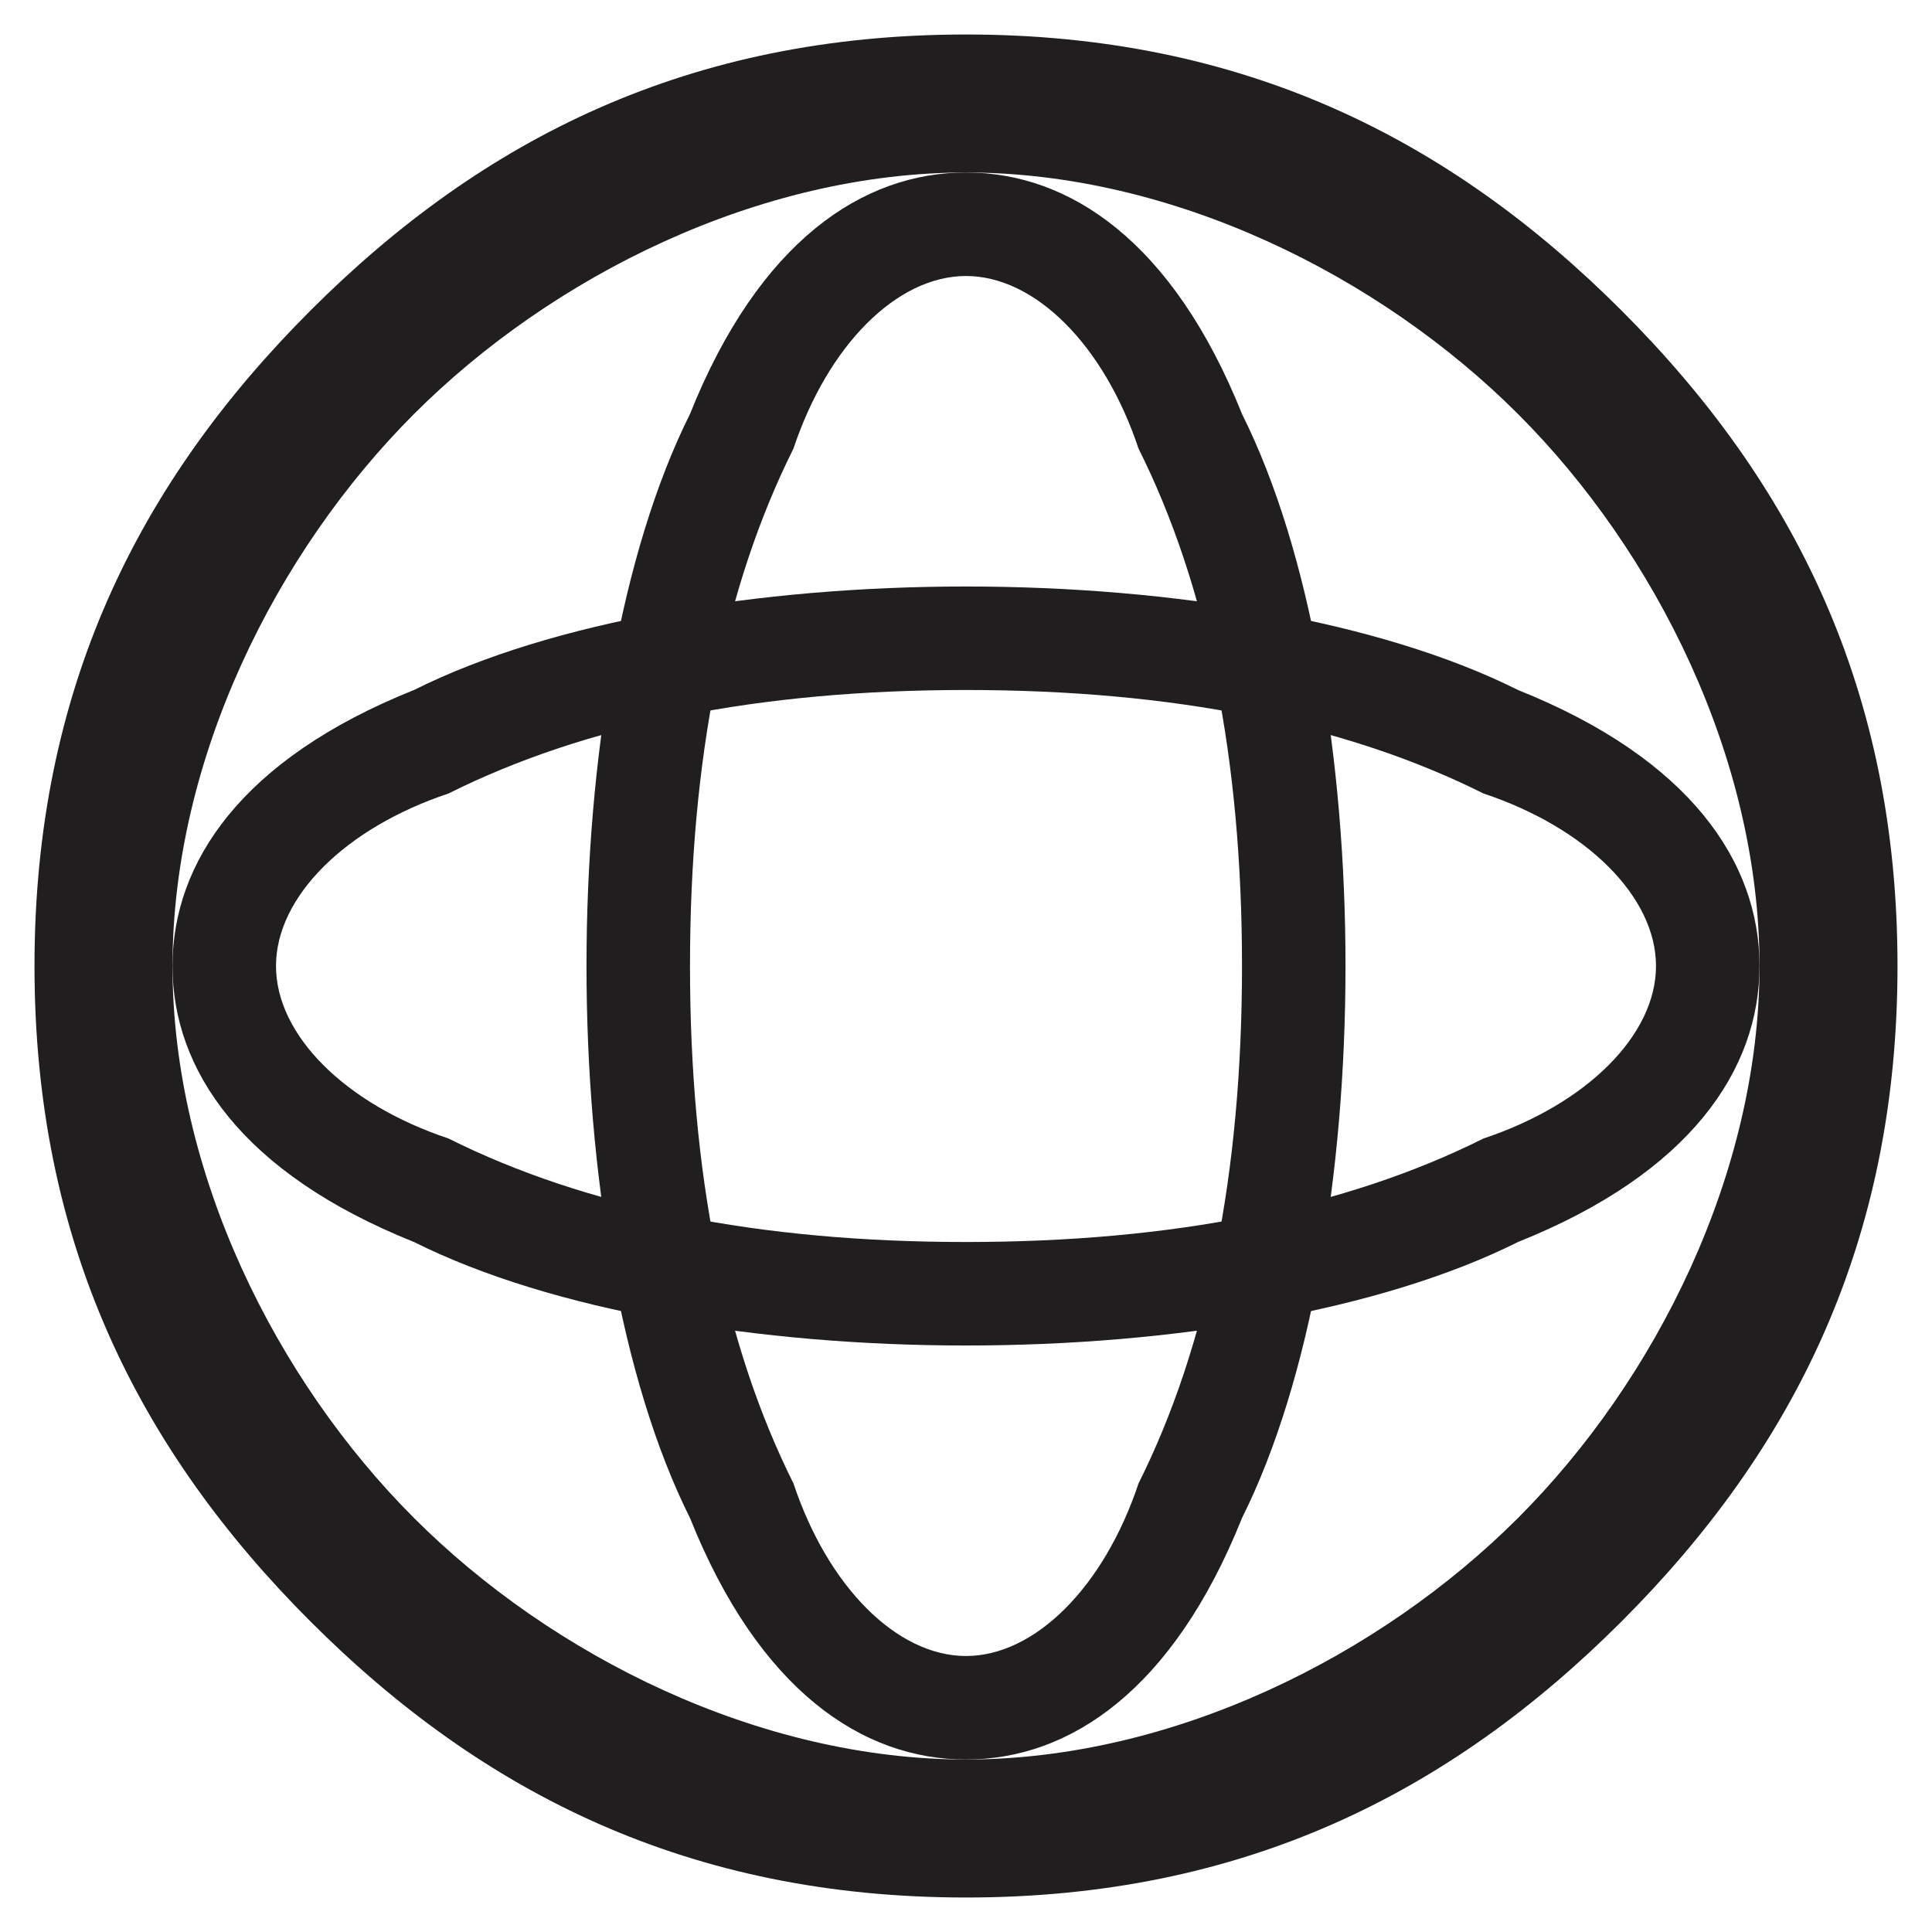 <?xml version="1.0" encoding="UTF-8"?>
<!DOCTYPE svg PUBLIC "-//W3C//DTD SVG 1.1//EN" "http://www.w3.org/Graphics/SVG/1.1/DTD/svg11.dtd">
<!-- Creator: CorelDRAW X7 -->
<svg xmlns="http://www.w3.org/2000/svg" xml:space="preserve" width="56px" height="56px" version="1.1" style="shape-rendering:geometricPrecision; text-rendering:geometricPrecision; image-rendering:optimizeQuality; fill-rule:evenodd; clip-rule:evenodd"
viewBox="0 0 56 56"
 xmlns:xlink="http://www.w3.org/1999/xlink"
 enable-background="new 0 0 96 96">
 <defs>
  <style type="text/css">
   <![CDATA[
    .fil0 {fill:none}
    .fil1 {fill:#201E1E;fill-rule:nonzero}
   ]]>
  </style>
 </defs>
 <g id="Layer_x0020_1">
  <g id="_2867714727936">
   <rect id="canvas_background" class="fil0" x="-25" y="-25" width="1819" height="1256"/>
  </g>
  <path class="fil1" d="M28 1c8,0 14,3 19,8l0 0c5,5 8,11 8,19 0,8 -3,14 -8,19l0 0c-5,5 -11,8 -19,8 -8,0 -14,-3 -19,-8l0 0c-5,-5 -8,-11 -8,-19 0,-8 3,-14 8,-19l0 0c5,-5 11,-8 19,-8zm16 11c-4,-4 -10,-7 -16,-7 -6,0 -12,3 -16,7 -4,4 -7,10 -7,16 0,6 3,12 7,16 4,4 10,7 16,7 6,0 12,-3 16,-7 4,-4 7,-10 7,-16 0,-6 -3,-12 -7,-16z"/>
  <path class="fil1" d="M28 5c3,0 6,2 8,7 2,4 3,10 3,16 0,6 -1,12 -3,16 -2,5 -5,7 -8,7 -3,0 -6,-2 -8,-7 -2,-4 -3,-10 -3,-16 0,-6 1,-12 3,-16 2,-5 5,-7 8,-7zm5 8c-1,-3 -3,-5 -5,-5 -2,0 -4,2 -5,5 -2,4 -3,9 -3,15 0,6 1,11 3,15 1,3 3,5 5,5 2,0 4,-2 5,-5 2,-4 3,-9 3,-15 0,-6 -1,-11 -3,-15z"/>
  <path class="fil1" d="M51 28c0,3 -2,6 -7,8 -4,2 -10,3 -16,3 -6,0 -12,-1 -16,-3 -5,-2 -7,-5 -7,-8 0,-3 2,-6 7,-8 4,-2 10,-3 16,-3 6,0 12,1 16,3 5,2 7,5 7,8zm-8 5c3,-1 5,-3 5,-5 0,-2 -2,-4 -5,-5 -4,-2 -9,-3 -15,-3 -6,0 -11,1 -15,3 -3,1 -5,3 -5,5 0,2 2,4 5,5 4,2 9,3 15,3 6,0 11,-1 15,-3z"/>
 </g>
</svg>
